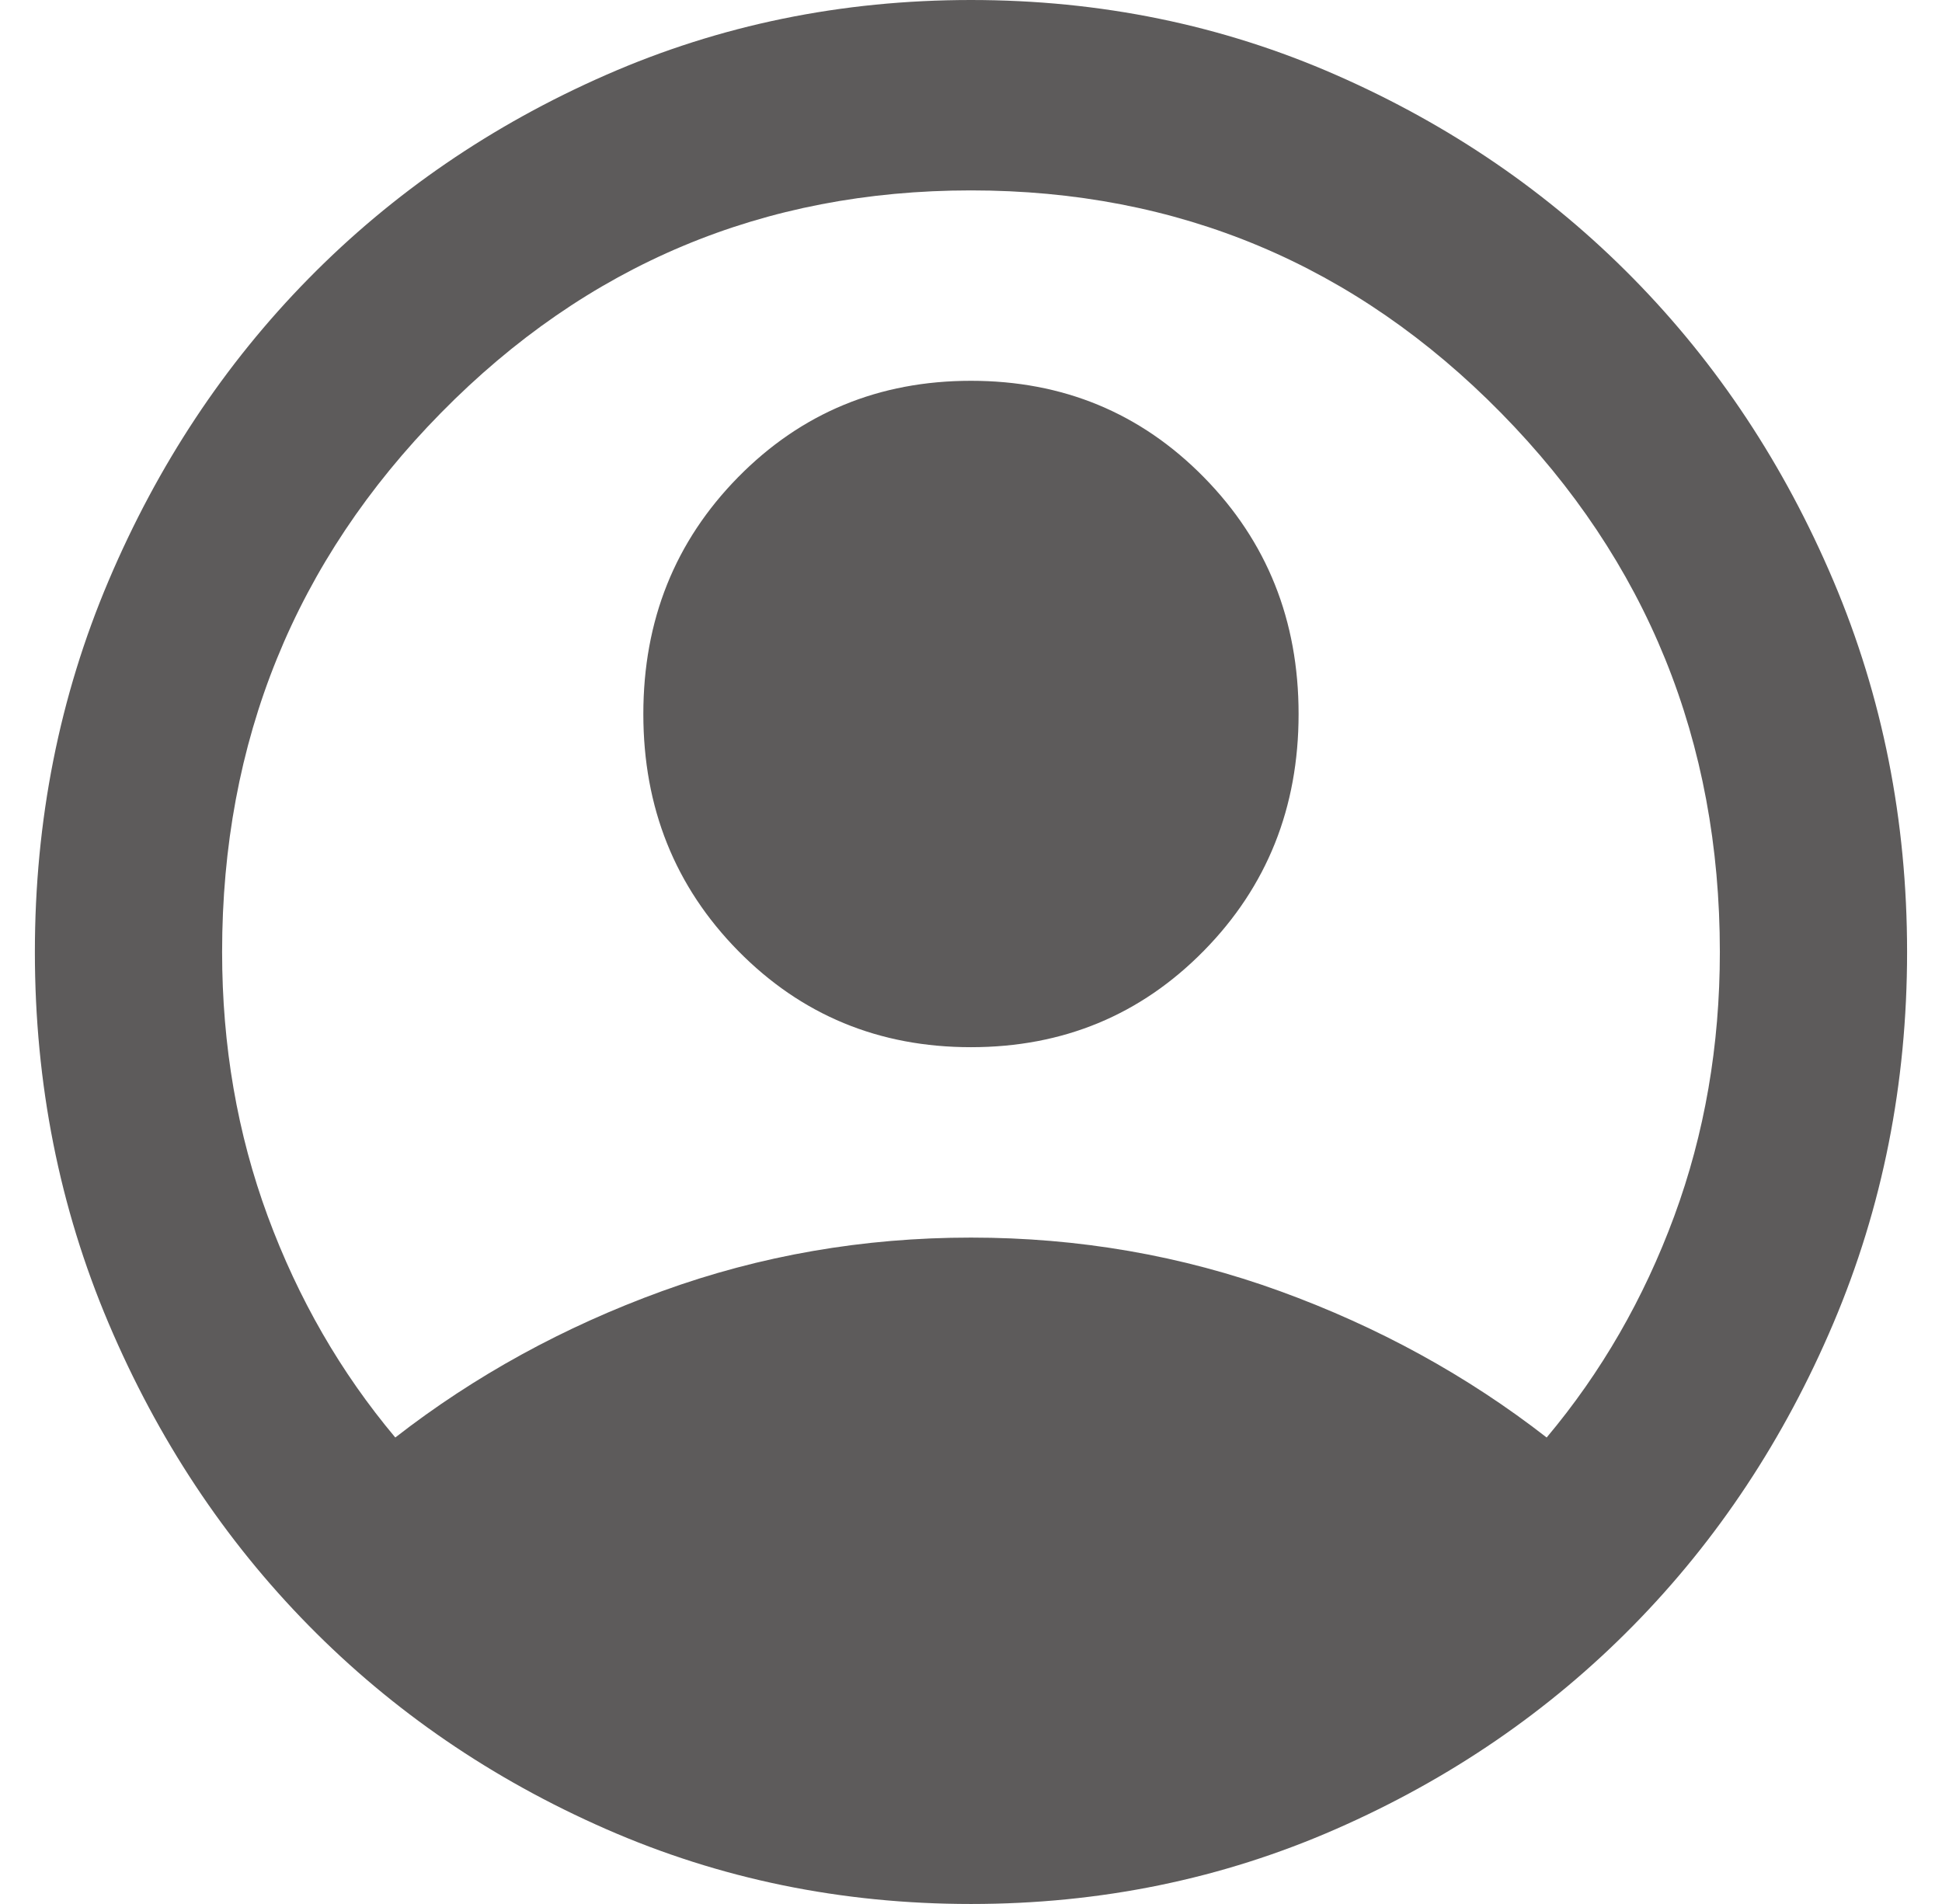 <svg width="51" height="50" viewBox="0 0 51 50" fill="none" xmlns="http://www.w3.org/2000/svg">
<path d="M10.381 37.75C12.47 36.125 14.806 34.844 17.387 33.906C19.968 32.969 22.672 32.5 25.499 32.5C28.326 32.5 31.031 32.969 33.612 33.906C36.193 34.844 38.529 36.125 40.618 37.75C42.052 36.042 43.169 34.104 43.968 31.938C44.767 29.771 45.166 27.458 45.166 25C45.166 19.458 43.251 14.74 39.42 10.844C35.589 6.948 30.949 5 25.499 5C20.05 5 15.41 6.948 11.579 10.844C7.748 14.74 5.833 19.458 5.833 25C5.833 27.458 6.232 29.771 7.031 31.938C7.83 34.104 8.947 36.042 10.381 37.75ZM25.499 27.5C23.082 27.5 21.044 26.656 19.384 24.969C17.725 23.281 16.895 21.208 16.895 18.75C16.895 16.292 17.725 14.219 19.384 12.531C21.044 10.844 23.082 10 25.499 10C27.917 10 29.955 10.844 31.614 12.531C33.274 14.219 34.103 16.292 34.103 18.75C34.103 21.208 33.274 23.281 31.614 24.969C29.955 26.656 27.917 27.5 25.499 27.5ZM25.499 50C22.099 50 18.903 49.344 15.912 48.031C12.921 46.719 10.319 44.938 8.107 42.688C5.894 40.438 4.143 37.792 2.852 34.75C1.561 31.708 0.916 28.458 0.916 25C0.916 21.542 1.561 18.292 2.852 15.25C4.143 12.208 5.894 9.562 8.107 7.312C10.319 5.062 12.921 3.281 15.912 1.969C18.903 0.656 22.099 0 25.499 0C28.9 0 32.096 0.656 35.087 1.969C38.078 3.281 40.68 5.062 42.892 7.312C45.105 9.562 46.856 12.208 48.147 15.25C49.437 18.292 50.083 21.542 50.083 25C50.083 28.458 49.437 31.708 48.147 34.75C46.856 37.792 45.105 40.438 42.892 42.688C40.68 44.938 38.078 46.719 35.087 48.031C32.096 49.344 28.9 50 25.499 50Z" fill="#5D5B5B"/>
</svg>

